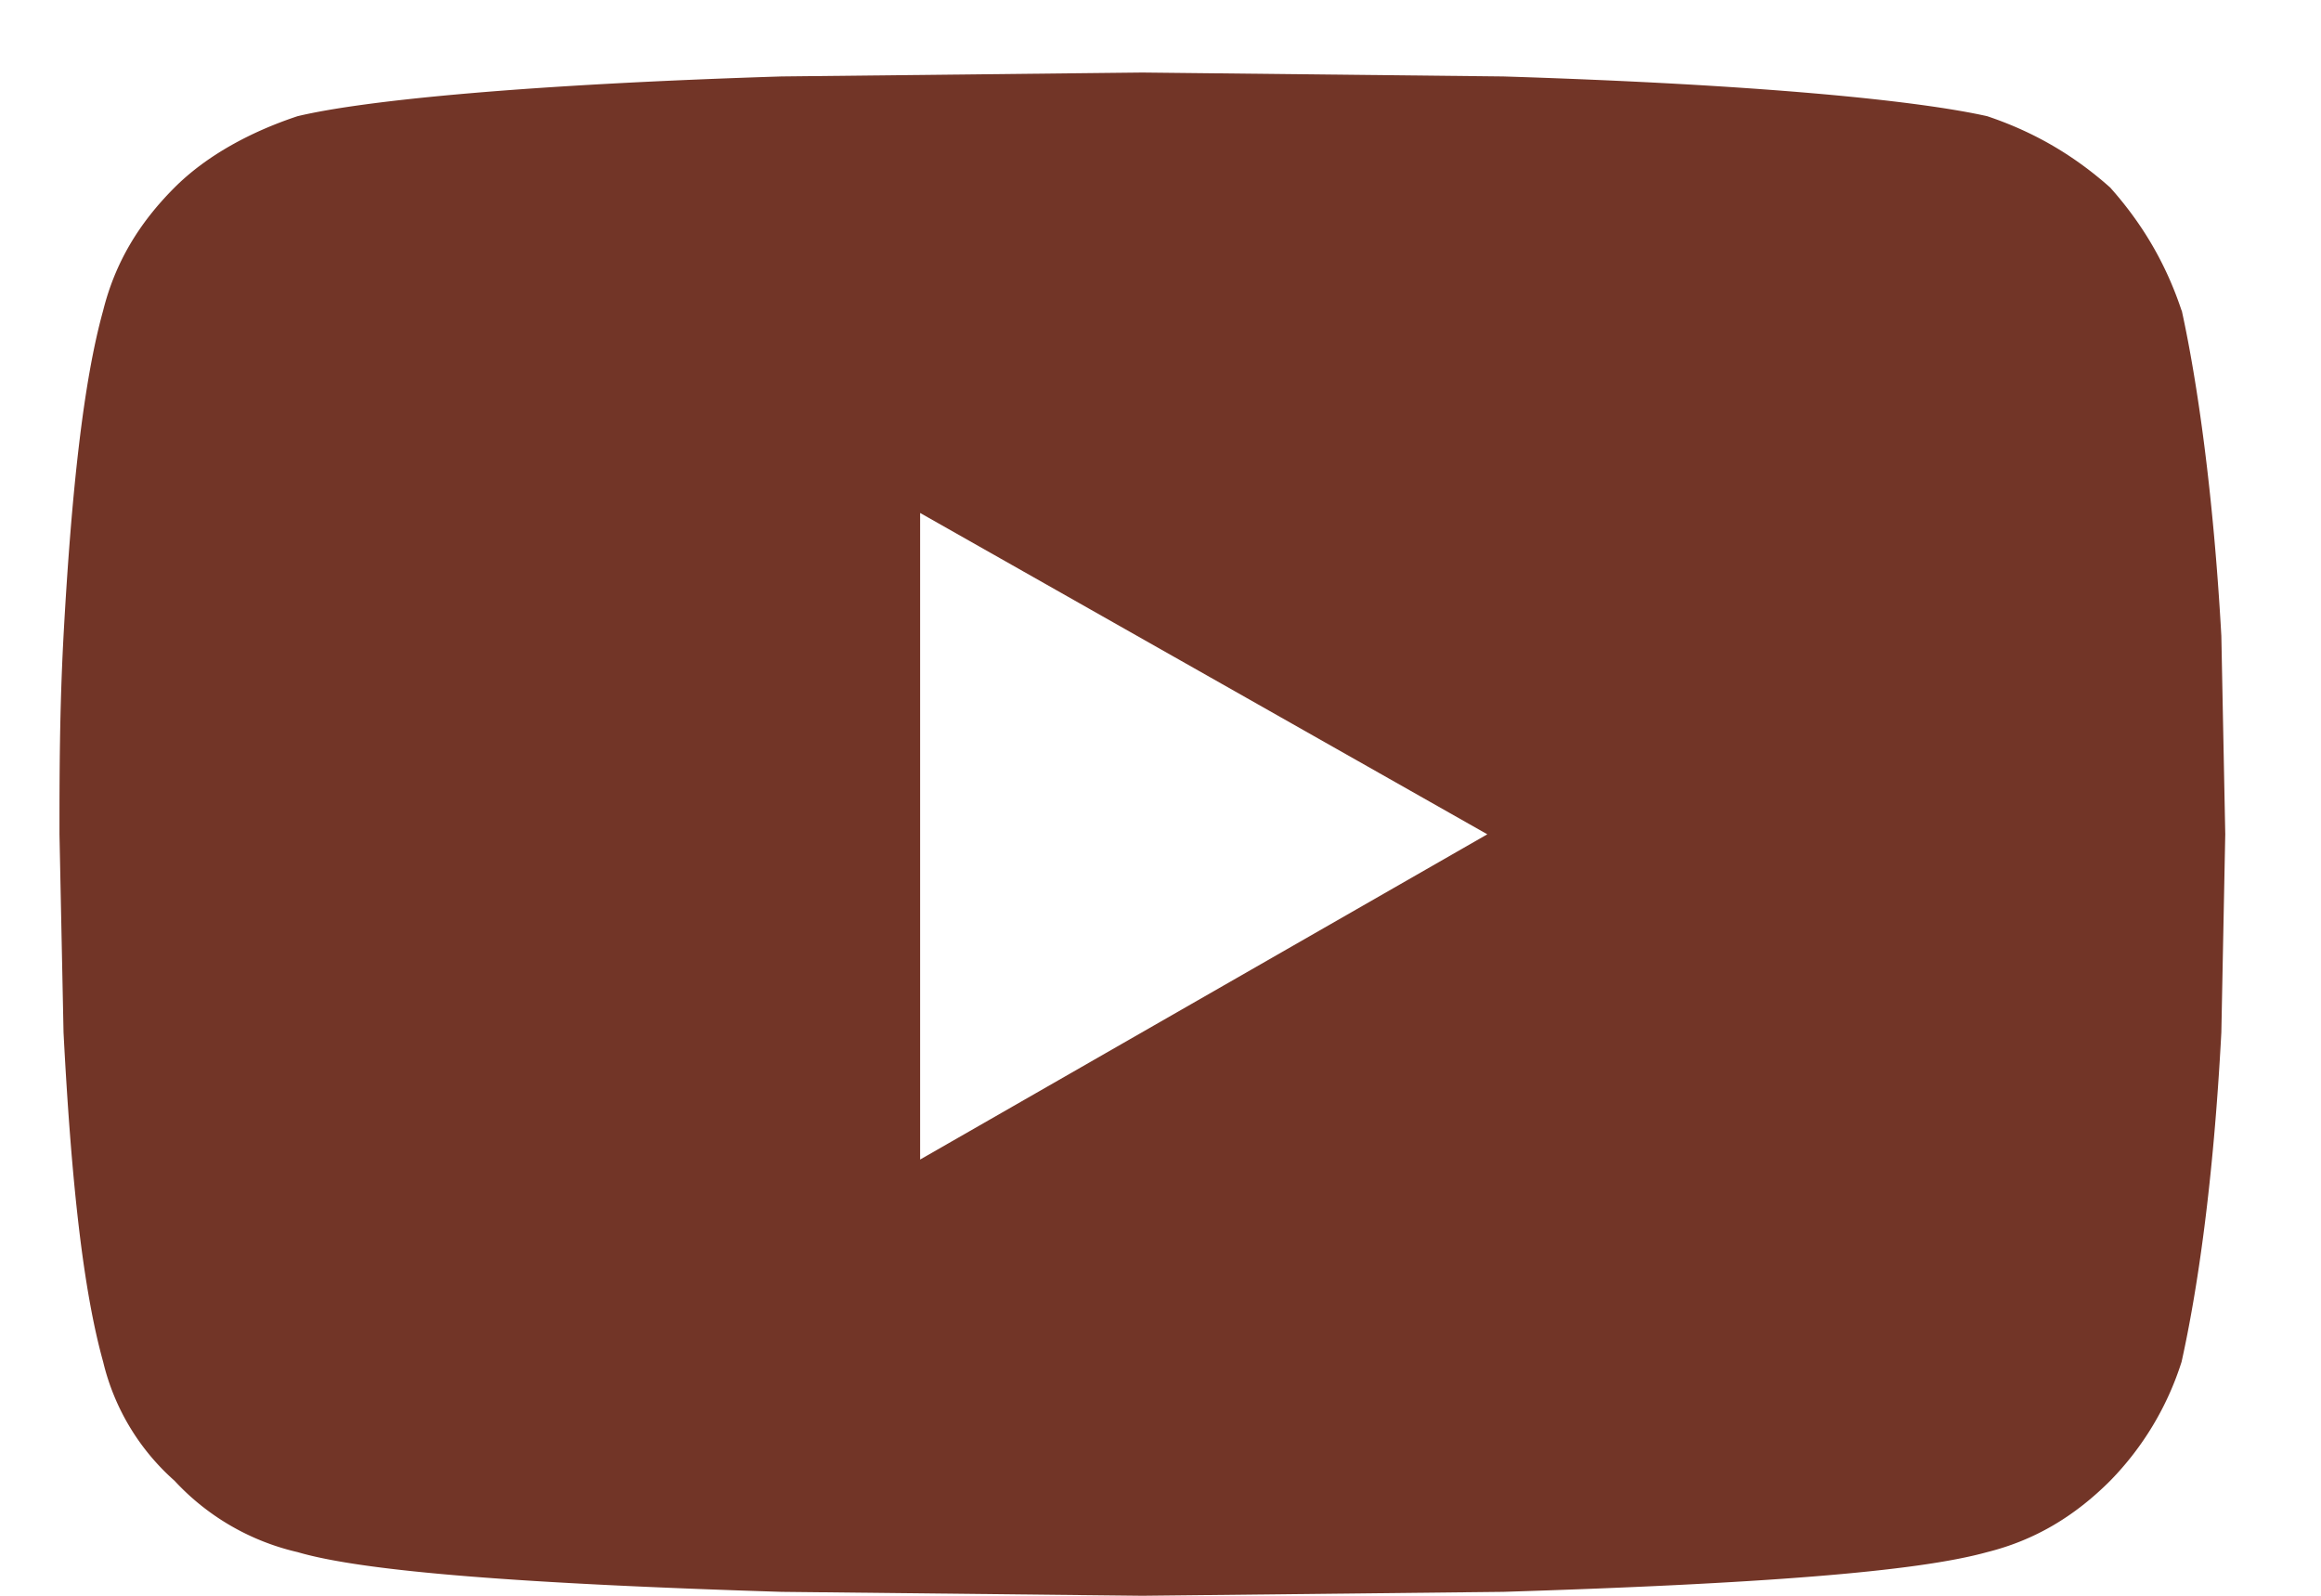 <?xml version="1.0" encoding="utf-8"?><svg width="16" height="11" fill="none" xmlns="http://www.w3.org/2000/svg"><path d="M15.04 2.14c.108.493.218 1.258.273 2.243l.027 1.367-.027 1.367c-.055 1.04-.165 1.778-.274 2.27a2.06 2.06 0 0 1-.492.82c-.246.246-.52.41-.848.492-.492.137-1.586.219-3.336.274L7.875 11l-2.488-.027c-1.75-.055-2.871-.137-3.336-.274a1.664 1.664 0 0 1-.848-.492 1.586 1.586 0 0 1-.492-.82c-.137-.492-.219-1.23-.273-2.27L.41 5.75c0-.383 0-.848.028-1.367.054-.985.136-1.75.273-2.242.082-.329.246-.602.492-.848.219-.219.52-.383.848-.492C2.516.69 3.637.582 5.387.527L7.875.5l2.488.027c1.75.055 2.844.164 3.336.274.328.11.602.273.848.492.219.246.383.52.492.848ZM6.343 7.993l3.91-2.242-3.91-2.215v4.457Z" fill="#723527"/></svg>